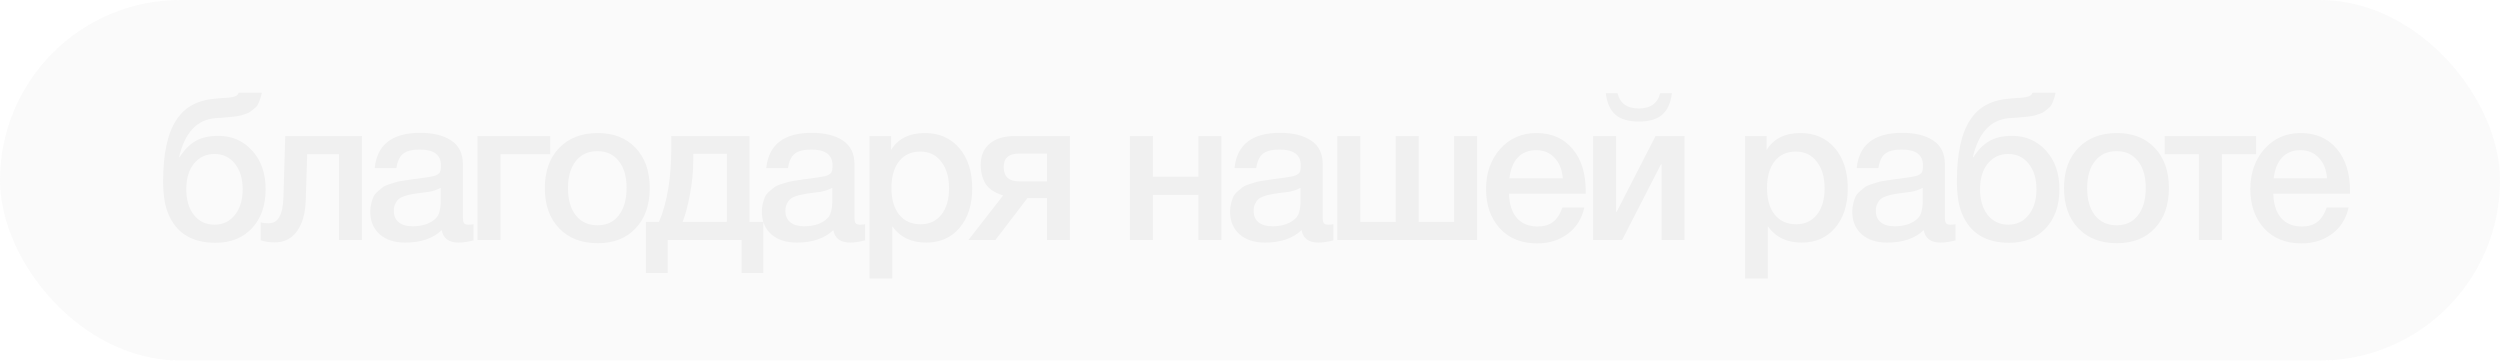<?xml version="1.0" encoding="UTF-8"?> <svg xmlns="http://www.w3.org/2000/svg" width="423" height="61" viewBox="0 0 423 61" fill="none"><g filter="url(#filter0_b_108_115)"><rect width="423" height="61" rx="30.5" fill="#C8C8C8" fill-opacity="0.1"></rect></g><path d="M44.944 32.017C44.944 34.766 44.172 36.969 42.627 38.627C41.083 40.263 39.027 41.081 36.46 41.081C32.508 41.081 29.85 39.456 28.487 36.208C27.897 34.845 27.601 32.994 27.601 30.654C27.601 26.043 28.34 22.602 29.816 20.33C30.588 19.149 31.531 18.274 32.644 17.707C33.757 17.116 35.166 16.764 36.869 16.65C37.074 16.628 37.346 16.605 37.687 16.582C38.05 16.559 38.3 16.548 38.437 16.548C38.596 16.525 38.789 16.503 39.016 16.48C39.266 16.434 39.436 16.401 39.527 16.378C39.641 16.332 39.765 16.287 39.902 16.241C40.038 16.173 40.14 16.094 40.208 16.003C40.276 15.912 40.345 15.81 40.413 15.696H44.297C44.229 16.105 44.127 16.48 43.99 16.821C43.877 17.161 43.752 17.457 43.616 17.707C43.479 17.956 43.275 18.184 43.002 18.388C42.752 18.593 42.537 18.763 42.355 18.899C42.196 19.035 41.935 19.16 41.571 19.274C41.208 19.387 40.924 19.478 40.719 19.547C40.515 19.592 40.186 19.649 39.731 19.717C39.277 19.762 38.936 19.796 38.709 19.819C38.505 19.842 38.13 19.876 37.585 19.921C37.062 19.944 36.688 19.967 36.46 19.989C33.326 20.239 31.27 22.443 30.293 26.6H30.395C31.145 25.396 32.02 24.498 33.019 23.908C34.019 23.294 35.336 22.988 36.971 22.988C39.243 22.988 41.14 23.817 42.662 25.475C44.184 27.133 44.944 29.314 44.944 32.017ZM41.06 32.017C41.06 30.223 40.617 28.78 39.731 27.69C38.868 26.6 37.721 26.054 36.29 26.054C34.859 26.054 33.7 26.6 32.815 27.69C31.951 28.758 31.52 30.2 31.52 32.017C31.52 33.834 31.951 35.288 32.815 36.379C33.7 37.469 34.859 38.014 36.29 38.014C37.721 38.014 38.868 37.469 39.731 36.379C40.617 35.288 41.06 33.834 41.06 32.017ZM61.243 40.603H57.359V26.088H51.976L51.737 33.789C51.669 36.083 51.169 37.866 50.238 39.138C49.329 40.388 48.08 41.012 46.49 41.012C45.513 41.012 44.718 40.888 44.105 40.638V37.605C44.332 37.719 44.798 37.776 45.502 37.776C47.047 37.776 47.864 36.322 47.955 33.414L48.262 23.022H61.243V40.603ZM63.398 28.439C63.806 24.464 66.373 22.477 71.098 22.477C73.301 22.477 75.05 22.908 76.345 23.771C77.663 24.635 78.322 25.975 78.322 27.792V36.719C78.322 37.219 78.378 37.56 78.492 37.741C78.628 37.923 78.878 38.014 79.241 38.014C79.514 38.014 79.809 37.991 80.127 37.946V40.672C79.128 40.922 78.287 41.047 77.606 41.047C75.948 41.047 74.994 40.342 74.744 38.934C73.267 40.342 71.212 41.047 68.577 41.047C66.759 41.047 65.317 40.581 64.249 39.65C63.182 38.695 62.648 37.412 62.648 35.799C62.648 35.3 62.705 34.834 62.818 34.402C62.932 33.971 63.057 33.596 63.193 33.278C63.352 32.96 63.591 32.665 63.909 32.392C64.249 32.119 64.522 31.892 64.726 31.71C64.954 31.529 65.306 31.358 65.783 31.199C66.282 31.04 66.646 30.927 66.873 30.859C67.123 30.768 67.543 30.677 68.134 30.586C68.724 30.495 69.11 30.439 69.292 30.416C69.497 30.37 69.906 30.314 70.519 30.245C71.904 30.064 72.847 29.916 73.347 29.802C73.847 29.666 74.187 29.473 74.369 29.223C74.528 29.041 74.608 28.621 74.608 27.962C74.608 26.191 73.404 25.305 70.996 25.305C69.724 25.305 68.792 25.543 68.202 26.02C67.611 26.497 67.236 27.304 67.077 28.439H63.398ZM74.573 31.779C74.278 31.938 73.937 32.085 73.551 32.222C73.165 32.335 72.847 32.415 72.597 32.46C72.37 32.483 71.995 32.528 71.473 32.596C70.973 32.665 70.644 32.71 70.485 32.733C70.008 32.801 69.633 32.869 69.36 32.937C69.088 32.983 68.747 33.073 68.338 33.21C67.952 33.346 67.645 33.516 67.418 33.721C67.214 33.903 67.032 34.164 66.873 34.505C66.714 34.822 66.635 35.209 66.635 35.663C66.635 36.503 66.907 37.151 67.452 37.605C68.02 38.059 68.804 38.287 69.803 38.287C71.53 38.287 72.859 37.821 73.79 36.89C74.312 36.367 74.573 35.356 74.573 33.857V31.779ZM93.098 26.088H84.682V40.603H80.797V23.022H93.098V26.088ZM101.146 22.511C103.826 22.511 105.961 23.351 107.551 25.032C109.141 26.713 109.937 28.973 109.937 31.813C109.937 34.675 109.141 36.946 107.551 38.627C105.984 40.308 103.849 41.149 101.146 41.149C98.397 41.149 96.216 40.308 94.604 38.627C92.991 36.946 92.185 34.675 92.185 31.813C92.185 28.973 92.991 26.713 94.604 25.032C96.239 23.351 98.42 22.511 101.146 22.511ZM104.689 27.247C103.826 26.134 102.622 25.577 101.078 25.577C99.533 25.577 98.318 26.134 97.432 27.247C96.546 28.36 96.103 29.882 96.103 31.813C96.103 33.789 96.546 35.334 97.432 36.447C98.318 37.56 99.544 38.116 101.112 38.116C102.634 38.116 103.826 37.56 104.689 36.447C105.575 35.311 106.018 33.755 106.018 31.779C106.018 29.848 105.575 28.337 104.689 27.247ZM129.155 46.191H125.476V40.603H112.971V46.191H109.291V37.537H111.506C112.891 34.289 113.584 30.109 113.584 24.998V23.022H126.804V37.537H129.155V46.191ZM122.988 37.537V26.02H117.298V27.213C117.298 29.053 117.105 30.984 116.719 33.005C116.333 35.004 115.924 36.515 115.492 37.537H122.988ZM129.653 28.439C130.062 24.464 132.629 22.477 137.354 22.477C139.557 22.477 141.306 22.908 142.601 23.771C143.918 24.635 144.577 25.975 144.577 27.792V36.719C144.577 37.219 144.634 37.56 144.747 37.741C144.884 37.923 145.134 38.014 145.497 38.014C145.77 38.014 146.065 37.991 146.383 37.946V40.672C145.383 40.922 144.543 41.047 143.862 41.047C142.203 41.047 141.249 40.342 140.999 38.934C139.523 40.342 137.467 41.047 134.832 41.047C133.015 41.047 131.573 40.581 130.505 39.65C129.437 38.695 128.904 37.412 128.904 35.799C128.904 35.3 128.96 34.834 129.074 34.402C129.188 33.971 129.312 33.596 129.449 33.278C129.608 32.96 129.846 32.665 130.164 32.392C130.505 32.119 130.778 31.892 130.982 31.71C131.209 31.529 131.561 31.358 132.038 31.199C132.538 31.04 132.901 30.927 133.129 30.859C133.379 30.768 133.799 30.677 134.389 30.586C134.98 30.495 135.366 30.439 135.548 30.416C135.752 30.37 136.161 30.314 136.774 30.245C138.16 30.064 139.103 29.916 139.602 29.802C140.102 29.666 140.443 29.473 140.625 29.223C140.784 29.041 140.863 28.621 140.863 27.962C140.863 26.191 139.659 25.305 137.251 25.305C135.979 25.305 135.048 25.543 134.457 26.02C133.867 26.497 133.492 27.304 133.333 28.439H129.653ZM140.829 31.779C140.534 31.938 140.193 32.085 139.807 32.222C139.421 32.335 139.103 32.415 138.853 32.46C138.626 32.483 138.251 32.528 137.728 32.596C137.229 32.665 136.899 32.71 136.74 32.733C136.263 32.801 135.889 32.869 135.616 32.937C135.343 32.983 135.003 33.073 134.594 33.21C134.208 33.346 133.901 33.516 133.674 33.721C133.469 33.903 133.288 34.164 133.129 34.505C132.97 34.822 132.89 35.209 132.89 35.663C132.89 36.503 133.163 37.151 133.708 37.605C134.276 38.059 135.059 38.287 136.059 38.287C137.785 38.287 139.114 37.821 140.045 36.89C140.568 36.367 140.829 35.356 140.829 33.857V31.779ZM150.767 23.022V25.373C151.948 23.465 153.856 22.511 156.491 22.511C158.922 22.511 160.864 23.363 162.318 25.066C163.771 26.77 164.498 29.041 164.498 31.881C164.498 34.652 163.783 36.878 162.352 38.559C160.943 40.217 159.058 41.047 156.696 41.047C154.197 41.047 152.289 40.127 150.971 38.287V47.111H147.121V23.022H150.767ZM155.707 25.646C154.186 25.646 152.993 26.191 152.13 27.281C151.267 28.371 150.835 29.882 150.835 31.813C150.835 33.721 151.267 35.22 152.13 36.31C153.016 37.401 154.231 37.946 155.776 37.946C157.252 37.946 158.422 37.401 159.285 36.31C160.148 35.22 160.58 33.743 160.58 31.881C160.58 29.973 160.137 28.462 159.251 27.349C158.388 26.213 157.207 25.646 155.707 25.646ZM181.035 40.603H177.15V33.516H173.845L168.428 40.603H163.862L169.723 33.073C168.292 32.619 167.303 31.96 166.758 31.097C166.213 30.211 165.941 29.144 165.941 27.894C165.941 26.35 166.44 25.157 167.44 24.317C168.439 23.453 169.87 23.022 171.733 23.022H181.035V40.603ZM177.15 30.688V25.986H172.448C170.699 25.986 169.825 26.736 169.825 28.235C169.825 29.871 170.688 30.688 172.414 30.688H177.15ZM195.072 40.603H191.188V23.022H195.072V29.905H202.773V23.022H206.657V40.603H202.773V32.971H195.072V40.603ZM208.879 28.439C209.288 24.464 211.855 22.477 216.58 22.477C218.783 22.477 220.532 22.908 221.827 23.771C223.144 24.635 223.803 25.975 223.803 27.792V36.719C223.803 37.219 223.86 37.56 223.973 37.741C224.11 37.923 224.36 38.014 224.723 38.014C224.996 38.014 225.291 37.991 225.609 37.946V40.672C224.609 40.922 223.769 41.047 223.088 41.047C221.429 41.047 220.475 40.342 220.225 38.934C218.749 40.342 216.693 41.047 214.058 41.047C212.241 41.047 210.799 40.581 209.731 39.65C208.663 38.695 208.13 37.412 208.13 35.799C208.13 35.3 208.186 34.834 208.3 34.402C208.414 33.971 208.538 33.596 208.675 33.278C208.834 32.96 209.072 32.665 209.39 32.392C209.731 32.119 210.004 31.892 210.208 31.71C210.435 31.529 210.787 31.358 211.264 31.199C211.764 31.04 212.127 30.927 212.355 30.859C212.604 30.768 213.025 30.677 213.615 30.586C214.206 30.495 214.592 30.439 214.774 30.416C214.978 30.37 215.387 30.314 216 30.245C217.386 30.064 218.329 29.916 218.828 29.802C219.328 29.666 219.669 29.473 219.851 29.223C220.01 29.041 220.089 28.621 220.089 27.962C220.089 26.191 218.885 25.305 216.477 25.305C215.205 25.305 214.274 25.543 213.683 26.02C213.093 26.497 212.718 27.304 212.559 28.439H208.879ZM220.055 31.779C219.76 31.938 219.419 32.085 219.033 32.222C218.647 32.335 218.329 32.415 218.079 32.46C217.852 32.483 217.477 32.528 216.954 32.596C216.455 32.665 216.125 32.71 215.966 32.733C215.489 32.801 215.114 32.869 214.842 32.937C214.569 32.983 214.229 33.073 213.82 33.21C213.434 33.346 213.127 33.516 212.9 33.721C212.695 33.903 212.514 34.164 212.355 34.505C212.196 34.822 212.116 35.209 212.116 35.663C212.116 36.503 212.389 37.151 212.934 37.605C213.502 38.059 214.285 38.287 215.285 38.287C217.011 38.287 218.34 37.821 219.271 36.89C219.794 36.367 220.055 35.356 220.055 33.857V31.779ZM226.279 40.603V23.022H230.163V37.537H236.16V23.022H240.044V37.537H246.041V23.022H249.925V40.603H226.279ZM268.068 35.118C267.636 37.026 266.693 38.514 265.24 39.581C263.809 40.649 262.094 41.183 260.095 41.183C257.437 41.183 255.324 40.331 253.757 38.627C252.212 36.901 251.44 34.698 251.44 32.017C251.44 29.269 252.235 26.997 253.825 25.203C255.438 23.408 257.482 22.511 259.958 22.511C262.525 22.511 264.558 23.397 266.057 25.169C267.557 26.918 268.306 29.314 268.306 32.358V32.767H255.324C255.37 34.539 255.813 35.913 256.653 36.89C257.494 37.844 258.664 38.321 260.163 38.321C261.23 38.321 262.094 38.071 262.752 37.571C263.434 37.049 263.968 36.231 264.354 35.118H268.068ZM264.422 30.177C264.308 28.701 263.843 27.542 263.025 26.702C262.23 25.839 261.196 25.407 259.924 25.407C258.652 25.407 257.619 25.816 256.824 26.634C256.051 27.451 255.574 28.633 255.393 30.177H264.422ZM282.878 15.764C282.696 17.4 282.151 18.615 281.242 19.41C280.334 20.183 279.016 20.569 277.29 20.569C275.564 20.569 274.246 20.183 273.337 19.41C272.429 18.615 271.884 17.4 271.702 15.764H273.678C274.11 17.491 275.314 18.354 277.29 18.354C279.266 18.354 280.47 17.491 280.902 15.764H282.878ZM274.462 40.603H269.555V23.022H273.44V35.833H273.542L280.118 23.022H285.024V40.603H281.14V27.792H281.038L274.462 40.603ZM298.91 23.022V25.373C300.092 23.465 302 22.511 304.635 22.511C307.065 22.511 309.007 23.363 310.461 25.066C311.915 26.77 312.642 29.041 312.642 31.881C312.642 34.652 311.926 36.878 310.495 38.559C309.087 40.217 307.201 41.047 304.839 41.047C302.34 41.047 300.432 40.127 299.115 38.287V47.111H295.265V23.022H298.91ZM303.851 25.646C302.329 25.646 301.137 26.191 300.273 27.281C299.41 28.371 298.979 29.882 298.979 31.813C298.979 33.721 299.41 35.22 300.273 36.31C301.159 37.401 302.375 37.946 303.919 37.946C305.396 37.946 306.565 37.401 307.429 36.31C308.292 35.22 308.723 33.743 308.723 31.881C308.723 29.973 308.28 28.462 307.395 27.349C306.531 26.213 305.35 25.646 303.851 25.646ZM314.152 28.439C314.561 24.464 317.128 22.477 321.853 22.477C324.056 22.477 325.805 22.908 327.1 23.771C328.417 24.635 329.076 25.975 329.076 27.792V36.719C329.076 37.219 329.133 37.56 329.246 37.741C329.383 37.923 329.633 38.014 329.996 38.014C330.269 38.014 330.564 37.991 330.882 37.946V40.672C329.882 40.922 329.042 41.047 328.361 41.047C326.702 41.047 325.748 40.342 325.498 38.934C324.022 40.342 321.966 41.047 319.331 41.047C317.514 41.047 316.072 40.581 315.004 39.65C313.936 38.695 313.403 37.412 313.403 35.799C313.403 35.3 313.459 34.834 313.573 34.402C313.687 33.971 313.811 33.596 313.948 33.278C314.107 32.96 314.345 32.665 314.663 32.392C315.004 32.119 315.277 31.892 315.481 31.71C315.708 31.529 316.06 31.358 316.537 31.199C317.037 31.04 317.4 30.927 317.628 30.859C317.877 30.768 318.298 30.677 318.888 30.586C319.479 30.495 319.865 30.439 320.047 30.416C320.251 30.37 320.66 30.314 321.273 30.245C322.659 30.064 323.602 29.916 324.101 29.802C324.601 29.666 324.942 29.473 325.124 29.223C325.283 29.041 325.362 28.621 325.362 27.962C325.362 26.191 324.158 25.305 321.75 25.305C320.478 25.305 319.547 25.543 318.956 26.02C318.366 26.497 317.991 27.304 317.832 28.439H314.152ZM325.328 31.779C325.033 31.938 324.692 32.085 324.306 32.222C323.92 32.335 323.602 32.415 323.352 32.46C323.125 32.483 322.75 32.528 322.227 32.596C321.728 32.665 321.398 32.71 321.239 32.733C320.762 32.801 320.387 32.869 320.115 32.937C319.842 32.983 319.502 33.073 319.093 33.21C318.707 33.346 318.4 33.516 318.173 33.721C317.968 33.903 317.787 34.164 317.628 34.505C317.469 34.822 317.389 35.209 317.389 35.663C317.389 36.503 317.662 37.151 318.207 37.605C318.775 38.059 319.558 38.287 320.558 38.287C322.284 38.287 323.613 37.821 324.544 36.89C325.067 36.367 325.328 35.356 325.328 33.857V31.779ZM348.452 32.017C348.452 34.766 347.68 36.969 346.135 38.627C344.59 40.263 342.535 41.081 339.968 41.081C336.015 41.081 333.358 39.456 331.995 36.208C331.404 34.845 331.109 32.994 331.109 30.654C331.109 26.043 331.847 22.602 333.324 20.33C334.096 19.149 335.039 18.274 336.152 17.707C337.265 17.116 338.673 16.764 340.377 16.65C340.581 16.628 340.854 16.605 341.195 16.582C341.558 16.559 341.808 16.548 341.944 16.548C342.103 16.525 342.296 16.503 342.523 16.48C342.773 16.434 342.944 16.401 343.034 16.378C343.148 16.332 343.273 16.287 343.409 16.241C343.546 16.173 343.648 16.094 343.716 16.003C343.784 15.912 343.852 15.81 343.92 15.696H347.805C347.737 16.105 347.634 16.48 347.498 16.821C347.384 17.161 347.26 17.457 347.123 17.707C346.987 17.956 346.782 18.184 346.51 18.388C346.26 18.593 346.044 18.763 345.863 18.899C345.704 19.035 345.442 19.16 345.079 19.274C344.715 19.387 344.431 19.478 344.227 19.547C344.023 19.592 343.693 19.649 343.239 19.717C342.785 19.762 342.444 19.796 342.217 19.819C342.012 19.842 341.637 19.876 341.092 19.921C340.57 19.944 340.195 19.967 339.968 19.989C336.833 20.239 334.777 22.443 333.801 26.6H333.903C334.653 25.396 335.527 24.498 336.527 23.908C337.526 23.294 338.844 22.988 340.479 22.988C342.751 22.988 344.647 23.817 346.169 25.475C347.691 27.133 348.452 29.314 348.452 32.017ZM344.568 32.017C344.568 30.223 344.125 28.78 343.239 27.69C342.376 26.6 341.229 26.054 339.798 26.054C338.366 26.054 337.208 26.6 336.322 27.69C335.459 28.758 335.027 30.2 335.027 32.017C335.027 33.834 335.459 35.288 336.322 36.379C337.208 37.469 338.366 38.014 339.798 38.014C341.229 38.014 342.376 37.469 343.239 36.379C344.125 35.288 344.568 33.834 344.568 32.017ZM358.189 22.511C360.87 22.511 363.005 23.351 364.595 25.032C366.185 26.713 366.98 28.973 366.98 31.813C366.98 34.675 366.185 36.946 364.595 38.627C363.027 40.308 360.892 41.149 358.189 41.149C355.441 41.149 353.26 40.308 351.647 38.627C350.034 36.946 349.228 34.675 349.228 31.813C349.228 28.973 350.034 26.713 351.647 25.032C353.283 23.351 355.463 22.511 358.189 22.511ZM361.733 27.247C360.87 26.134 359.666 25.577 358.121 25.577C356.576 25.577 355.361 26.134 354.475 27.247C353.589 28.36 353.146 29.882 353.146 31.813C353.146 33.789 353.589 35.334 354.475 36.447C355.361 37.56 356.588 38.116 358.155 38.116C359.677 38.116 360.87 37.56 361.733 36.447C362.619 35.311 363.062 33.755 363.062 31.779C363.062 29.848 362.619 28.337 361.733 27.247ZM381.735 26.088H375.943V40.603H372.059V26.088H366.266V23.022H381.735V26.088ZM397.385 35.118C396.953 37.026 396.01 38.514 394.557 39.581C393.125 40.649 391.41 41.183 389.412 41.183C386.754 41.183 384.641 40.331 383.074 38.627C381.529 36.901 380.757 34.698 380.757 32.017C380.757 29.269 381.552 26.997 383.142 25.203C384.755 23.408 386.799 22.511 389.275 22.511C391.842 22.511 393.875 23.397 395.374 25.169C396.873 26.918 397.623 29.314 397.623 32.358V32.767H384.641C384.687 34.539 385.13 35.913 385.97 36.89C386.811 37.844 387.98 38.321 389.48 38.321C390.547 38.321 391.41 38.071 392.069 37.571C392.751 37.049 393.284 36.231 393.671 35.118H397.385ZM393.739 30.177C393.625 28.701 393.16 27.542 392.342 26.702C391.547 25.839 390.513 25.407 389.241 25.407C387.969 25.407 386.936 25.816 386.141 26.634C385.368 27.451 384.891 28.633 384.709 30.177H393.739Z" fill="#F0F0F0"></path><defs><filter id="filter0_b_108_115" x="-19.825" y="-19.825" width="462.65" height="100.65" filterUnits="userSpaceOnUse" color-interpolation-filters="sRGB"><feFlood flood-opacity="0" result="BackgroundImageFix"></feFlood><feGaussianBlur in="BackgroundImageFix" stdDeviation="9.913"></feGaussianBlur><feComposite in2="SourceAlpha" operator="in" result="effect1_backgroundBlur_108_115"></feComposite><feBlend mode="normal" in="SourceGraphic" in2="effect1_backgroundBlur_108_115" result="shape"></feBlend></filter></defs></svg> 